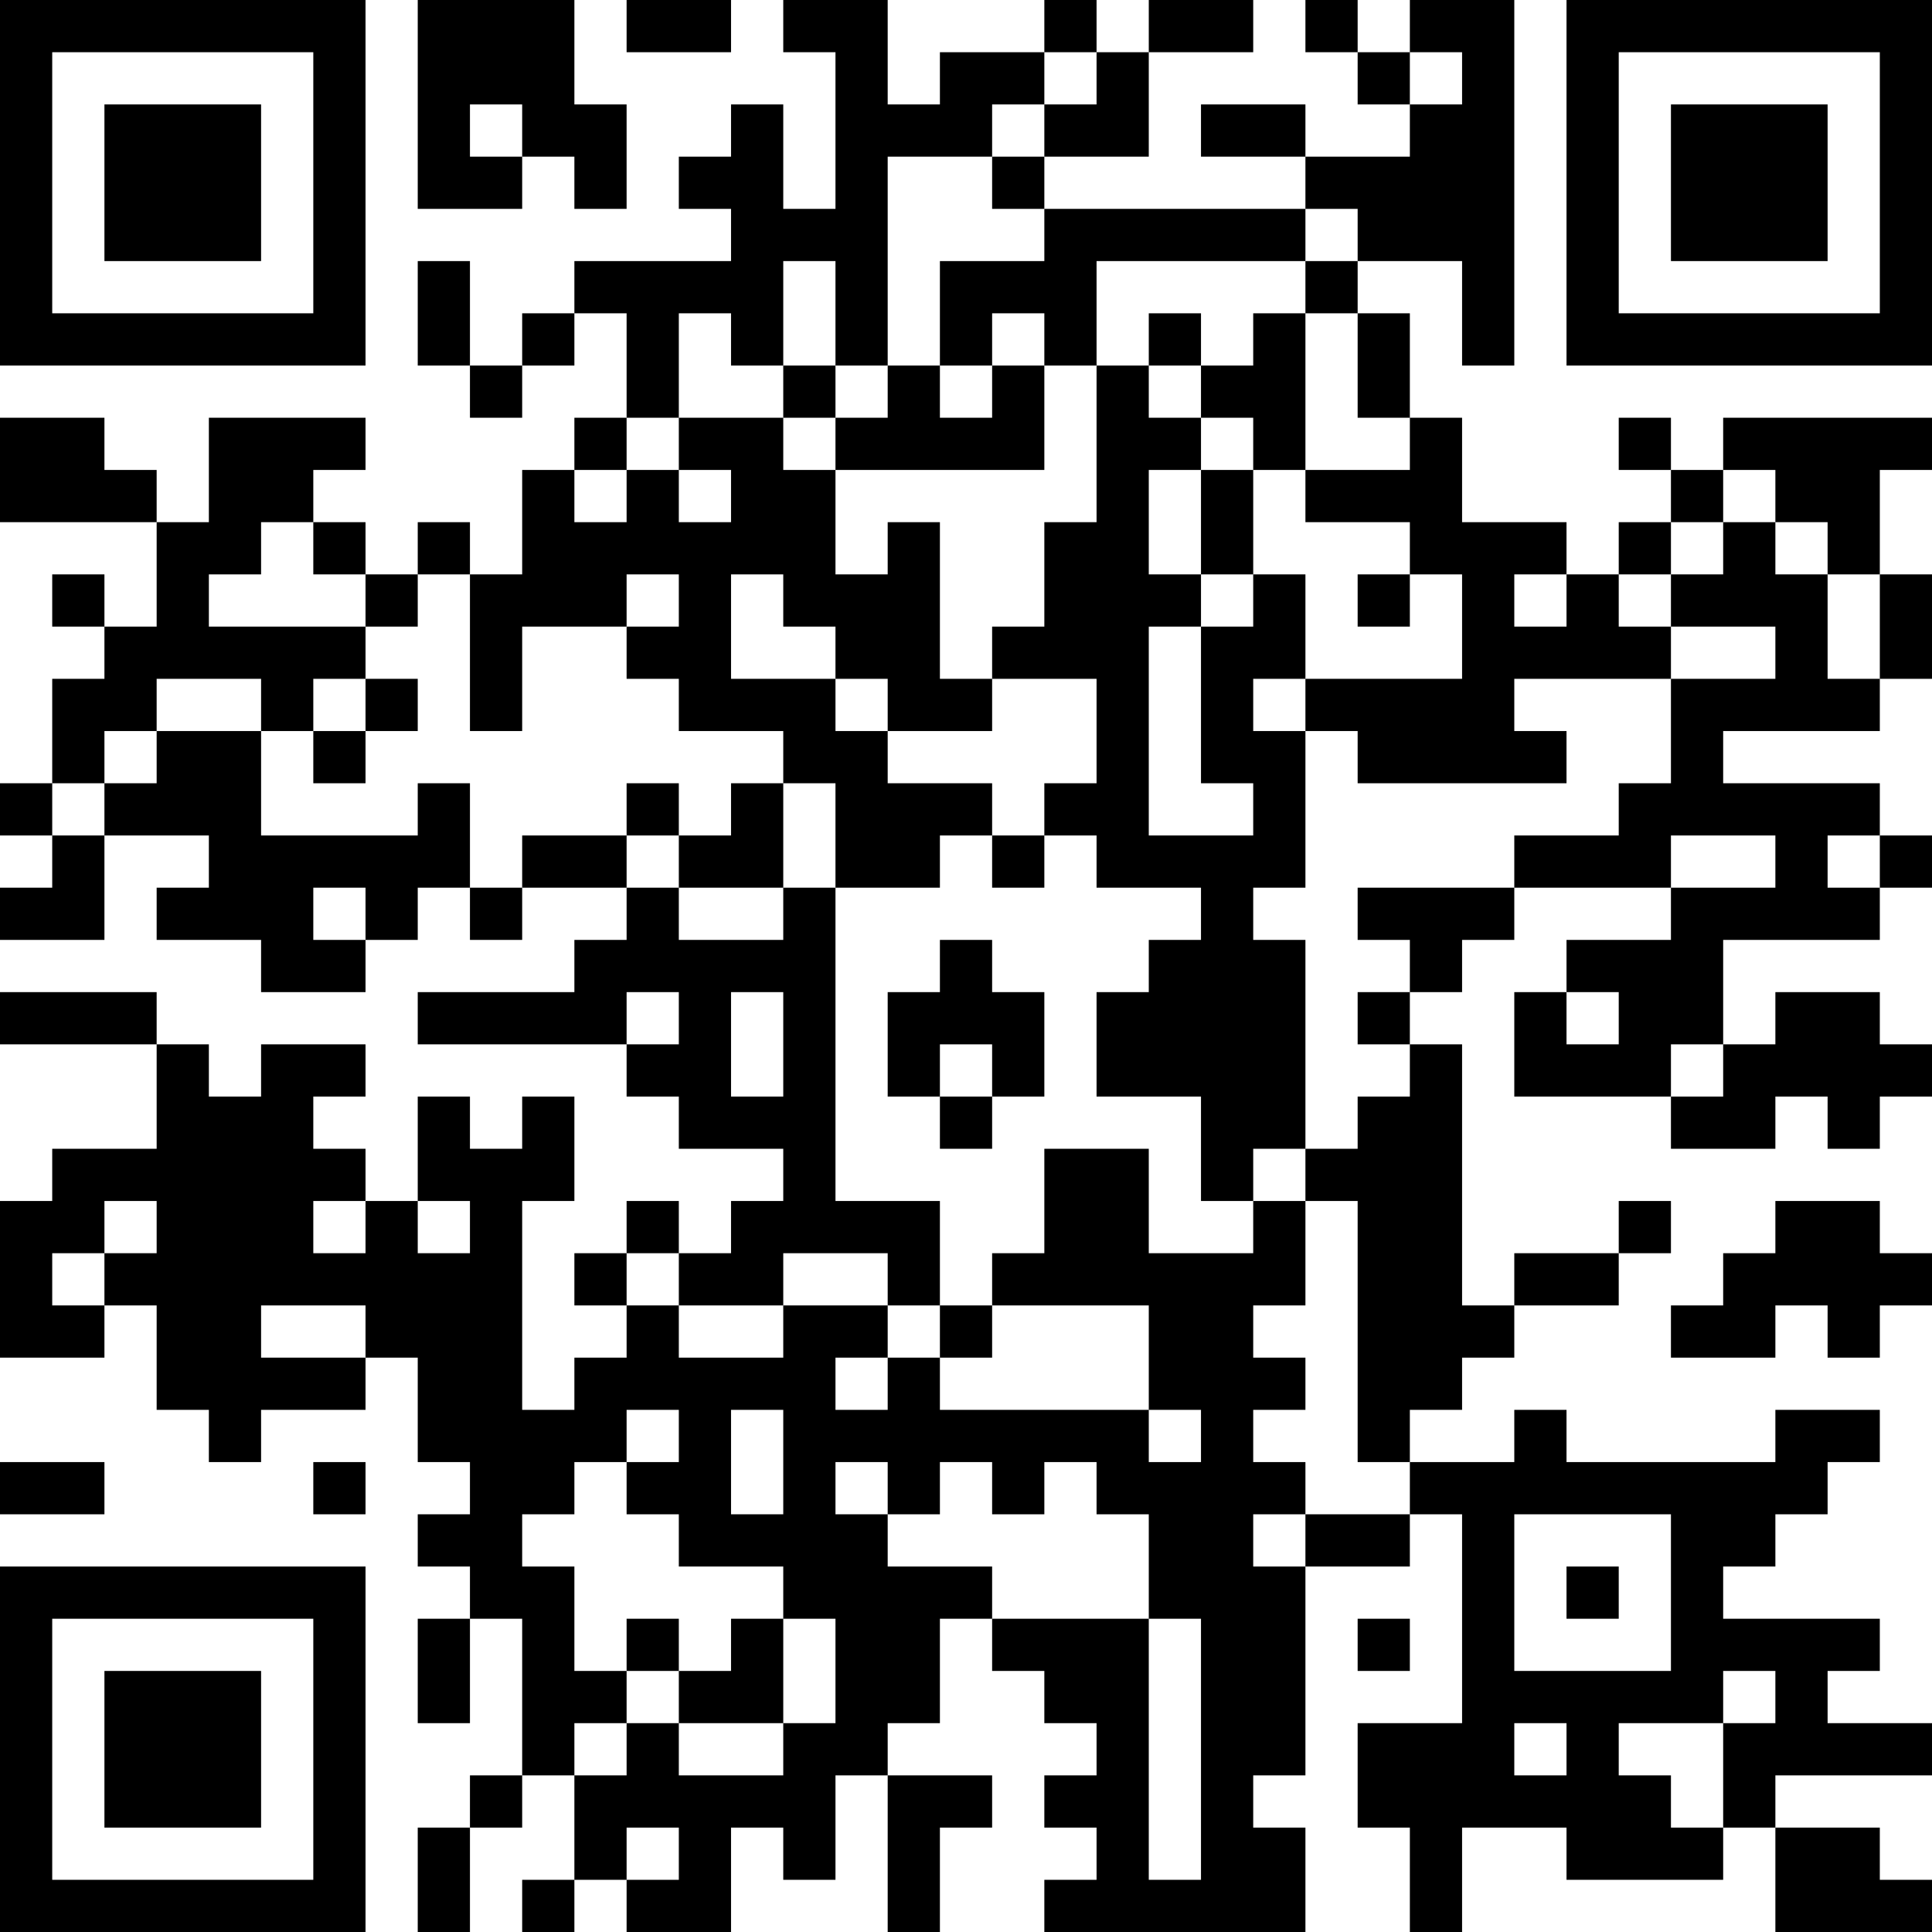 <?xml version="1.0" encoding="UTF-8"?>
<svg xmlns="http://www.w3.org/2000/svg" version="1.1" width="400" height="400" viewBox="0 0 400 400"><rect x="0" y="0" width="400" height="400" fill="#ffffff"/><g transform="scale(10.811)"><g transform="translate(0,0)"><path fill-rule="evenodd" d="M8 0L8 4L10 4L10 3L11 3L11 4L12 4L12 2L11 2L11 0ZM12 0L12 1L14 1L14 0ZM15 0L15 1L16 1L16 4L15 4L15 2L14 2L14 3L13 3L13 4L14 4L14 5L11 5L11 6L10 6L10 7L9 7L9 5L8 5L8 7L9 7L9 8L10 8L10 7L11 7L11 6L12 6L12 8L11 8L11 9L10 9L10 11L9 11L9 10L8 10L8 11L7 11L7 10L6 10L6 9L7 9L7 8L4 8L4 10L3 10L3 9L2 9L2 8L0 8L0 10L3 10L3 12L2 12L2 11L1 11L1 12L2 12L2 13L1 13L1 15L0 15L0 16L1 16L1 17L0 17L0 18L2 18L2 16L4 16L4 17L3 17L3 18L5 18L5 19L7 19L7 18L8 18L8 17L9 17L9 18L10 18L10 17L12 17L12 18L11 18L11 19L8 19L8 20L12 20L12 21L13 21L13 22L15 22L15 23L14 23L14 24L13 24L13 23L12 23L12 24L11 24L11 25L12 25L12 26L11 26L11 27L10 27L10 23L11 23L11 21L10 21L10 22L9 22L9 21L8 21L8 23L7 23L7 22L6 22L6 21L7 21L7 20L5 20L5 21L4 21L4 20L3 20L3 19L0 19L0 20L3 20L3 22L1 22L1 23L0 23L0 26L2 26L2 25L3 25L3 27L4 27L4 28L5 28L5 27L7 27L7 26L8 26L8 28L9 28L9 29L8 29L8 30L9 30L9 31L8 31L8 33L9 33L9 31L10 31L10 34L9 34L9 35L8 35L8 37L9 37L9 35L10 35L10 34L11 34L11 36L10 36L10 37L11 37L11 36L12 36L12 37L14 37L14 35L15 35L15 36L16 36L16 34L17 34L17 37L18 37L18 35L19 35L19 34L17 34L17 33L18 33L18 31L19 31L19 32L20 32L20 33L21 33L21 34L20 34L20 35L21 35L21 36L20 36L20 37L25 37L25 35L24 35L24 34L25 34L25 30L27 30L27 29L28 29L28 33L26 33L26 35L27 35L27 37L28 37L28 35L30 35L30 36L33 36L33 35L34 35L34 37L37 37L37 36L36 36L36 35L34 35L34 34L37 34L37 33L35 33L35 32L36 32L36 31L33 31L33 30L34 30L34 29L35 29L35 28L36 28L36 27L34 27L34 28L30 28L30 27L29 27L29 28L27 28L27 27L28 27L28 26L29 26L29 25L31 25L31 24L32 24L32 23L31 23L31 24L29 24L29 25L28 25L28 20L27 20L27 19L28 19L28 18L29 18L29 17L32 17L32 18L30 18L30 19L29 19L29 21L32 21L32 22L34 22L34 21L35 21L35 22L36 22L36 21L37 21L37 20L36 20L36 19L34 19L34 20L33 20L33 18L36 18L36 17L37 17L37 16L36 16L36 15L33 15L33 14L36 14L36 13L37 13L37 11L36 11L36 9L37 9L37 8L33 8L33 9L32 9L32 8L31 8L31 9L32 9L32 10L31 10L31 11L30 11L30 10L28 10L28 8L27 8L27 6L26 6L26 5L28 5L28 7L29 7L29 0L27 0L27 1L26 1L26 0L25 0L25 1L26 1L26 2L27 2L27 3L25 3L25 2L23 2L23 3L25 3L25 4L20 4L20 3L22 3L22 1L24 1L24 0L22 0L22 1L21 1L21 0L20 0L20 1L18 1L18 2L17 2L17 0ZM20 1L20 2L19 2L19 3L17 3L17 7L16 7L16 5L15 5L15 7L14 7L14 6L13 6L13 8L12 8L12 9L11 9L11 10L12 10L12 9L13 9L13 10L14 10L14 9L13 9L13 8L15 8L15 9L16 9L16 11L17 11L17 10L18 10L18 13L19 13L19 14L17 14L17 13L16 13L16 12L15 12L15 11L14 11L14 13L16 13L16 14L17 14L17 15L19 15L19 16L18 16L18 17L16 17L16 15L15 15L15 14L13 14L13 13L12 13L12 12L13 12L13 11L12 11L12 12L10 12L10 14L9 14L9 11L8 11L8 12L7 12L7 11L6 11L6 10L5 10L5 11L4 11L4 12L7 12L7 13L6 13L6 14L5 14L5 13L3 13L3 14L2 14L2 15L1 15L1 16L2 16L2 15L3 15L3 14L5 14L5 16L8 16L8 15L9 15L9 17L10 17L10 16L12 16L12 17L13 17L13 18L15 18L15 17L16 17L16 23L18 23L18 25L17 25L17 24L15 24L15 25L13 25L13 24L12 24L12 25L13 25L13 26L15 26L15 25L17 25L17 26L16 26L16 27L17 27L17 26L18 26L18 27L22 27L22 28L23 28L23 27L22 27L22 25L19 25L19 24L20 24L20 22L22 22L22 24L24 24L24 23L25 23L25 25L24 25L24 26L25 26L25 27L24 27L24 28L25 28L25 29L24 29L24 30L25 30L25 29L27 29L27 28L26 28L26 23L25 23L25 22L26 22L26 21L27 21L27 20L26 20L26 19L27 19L27 18L26 18L26 17L29 17L29 16L31 16L31 15L32 15L32 13L34 13L34 12L32 12L32 11L33 11L33 10L34 10L34 11L35 11L35 13L36 13L36 11L35 11L35 10L34 10L34 9L33 9L33 10L32 10L32 11L31 11L31 12L32 12L32 13L29 13L29 14L30 14L30 15L26 15L26 14L25 14L25 13L28 13L28 11L27 11L27 10L25 10L25 9L27 9L27 8L26 8L26 6L25 6L25 5L26 5L26 4L25 4L25 5L21 5L21 7L20 7L20 6L19 6L19 7L18 7L18 5L20 5L20 4L19 4L19 3L20 3L20 2L21 2L21 1ZM27 1L27 2L28 2L28 1ZM9 2L9 3L10 3L10 2ZM22 6L22 7L21 7L21 10L20 10L20 12L19 12L19 13L21 13L21 15L20 15L20 16L19 16L19 17L20 17L20 16L21 16L21 17L23 17L23 18L22 18L22 19L21 19L21 21L23 21L23 23L24 23L24 22L25 22L25 18L24 18L24 17L25 17L25 14L24 14L24 13L25 13L25 11L24 11L24 9L25 9L25 6L24 6L24 7L23 7L23 6ZM15 7L15 8L16 8L16 9L20 9L20 7L19 7L19 8L18 8L18 7L17 7L17 8L16 8L16 7ZM22 7L22 8L23 8L23 9L22 9L22 11L23 11L23 12L22 12L22 16L24 16L24 15L23 15L23 12L24 12L24 11L23 11L23 9L24 9L24 8L23 8L23 7ZM26 11L26 12L27 12L27 11ZM29 11L29 12L30 12L30 11ZM7 13L7 14L6 14L6 15L7 15L7 14L8 14L8 13ZM12 15L12 16L13 16L13 17L15 17L15 15L14 15L14 16L13 16L13 15ZM32 16L32 17L34 17L34 16ZM35 16L35 17L36 17L36 16ZM6 17L6 18L7 18L7 17ZM18 18L18 19L17 19L17 21L18 21L18 22L19 22L19 21L20 21L20 19L19 19L19 18ZM12 19L12 20L13 20L13 19ZM14 19L14 21L15 21L15 19ZM30 19L30 20L31 20L31 19ZM18 20L18 21L19 21L19 20ZM32 20L32 21L33 21L33 20ZM2 23L2 24L1 24L1 25L2 25L2 24L3 24L3 23ZM6 23L6 24L7 24L7 23ZM8 23L8 24L9 24L9 23ZM34 23L34 24L33 24L33 25L32 25L32 26L34 26L34 25L35 25L35 26L36 26L36 25L37 25L37 24L36 24L36 23ZM5 25L5 26L7 26L7 25ZM18 25L18 26L19 26L19 25ZM12 27L12 28L11 28L11 29L10 29L10 30L11 30L11 32L12 32L12 33L11 33L11 34L12 34L12 33L13 33L13 34L15 34L15 33L16 33L16 31L15 31L15 30L13 30L13 29L12 29L12 28L13 28L13 27ZM14 27L14 29L15 29L15 27ZM0 28L0 29L2 29L2 28ZM6 28L6 29L7 29L7 28ZM16 28L16 29L17 29L17 30L19 30L19 31L22 31L22 36L23 36L23 31L22 31L22 29L21 29L21 28L20 28L20 29L19 29L19 28L18 28L18 29L17 29L17 28ZM29 29L29 32L32 32L32 29ZM30 30L30 31L31 31L31 30ZM12 31L12 32L13 32L13 33L15 33L15 31L14 31L14 32L13 32L13 31ZM26 31L26 32L27 32L27 31ZM33 32L33 33L31 33L31 34L32 34L32 35L33 35L33 33L34 33L34 32ZM29 33L29 34L30 34L30 33ZM12 35L12 36L13 36L13 35ZM0 0L0 7L7 7L7 0ZM1 1L1 6L6 6L6 1ZM2 2L2 5L5 5L5 2ZM30 0L30 7L37 7L37 0ZM31 1L31 6L36 6L36 1ZM32 2L32 5L35 5L35 2ZM0 30L0 37L7 37L7 30ZM1 31L1 36L6 36L6 31ZM2 32L2 35L5 35L5 32Z" fill="#000000"/></g></g></svg>
